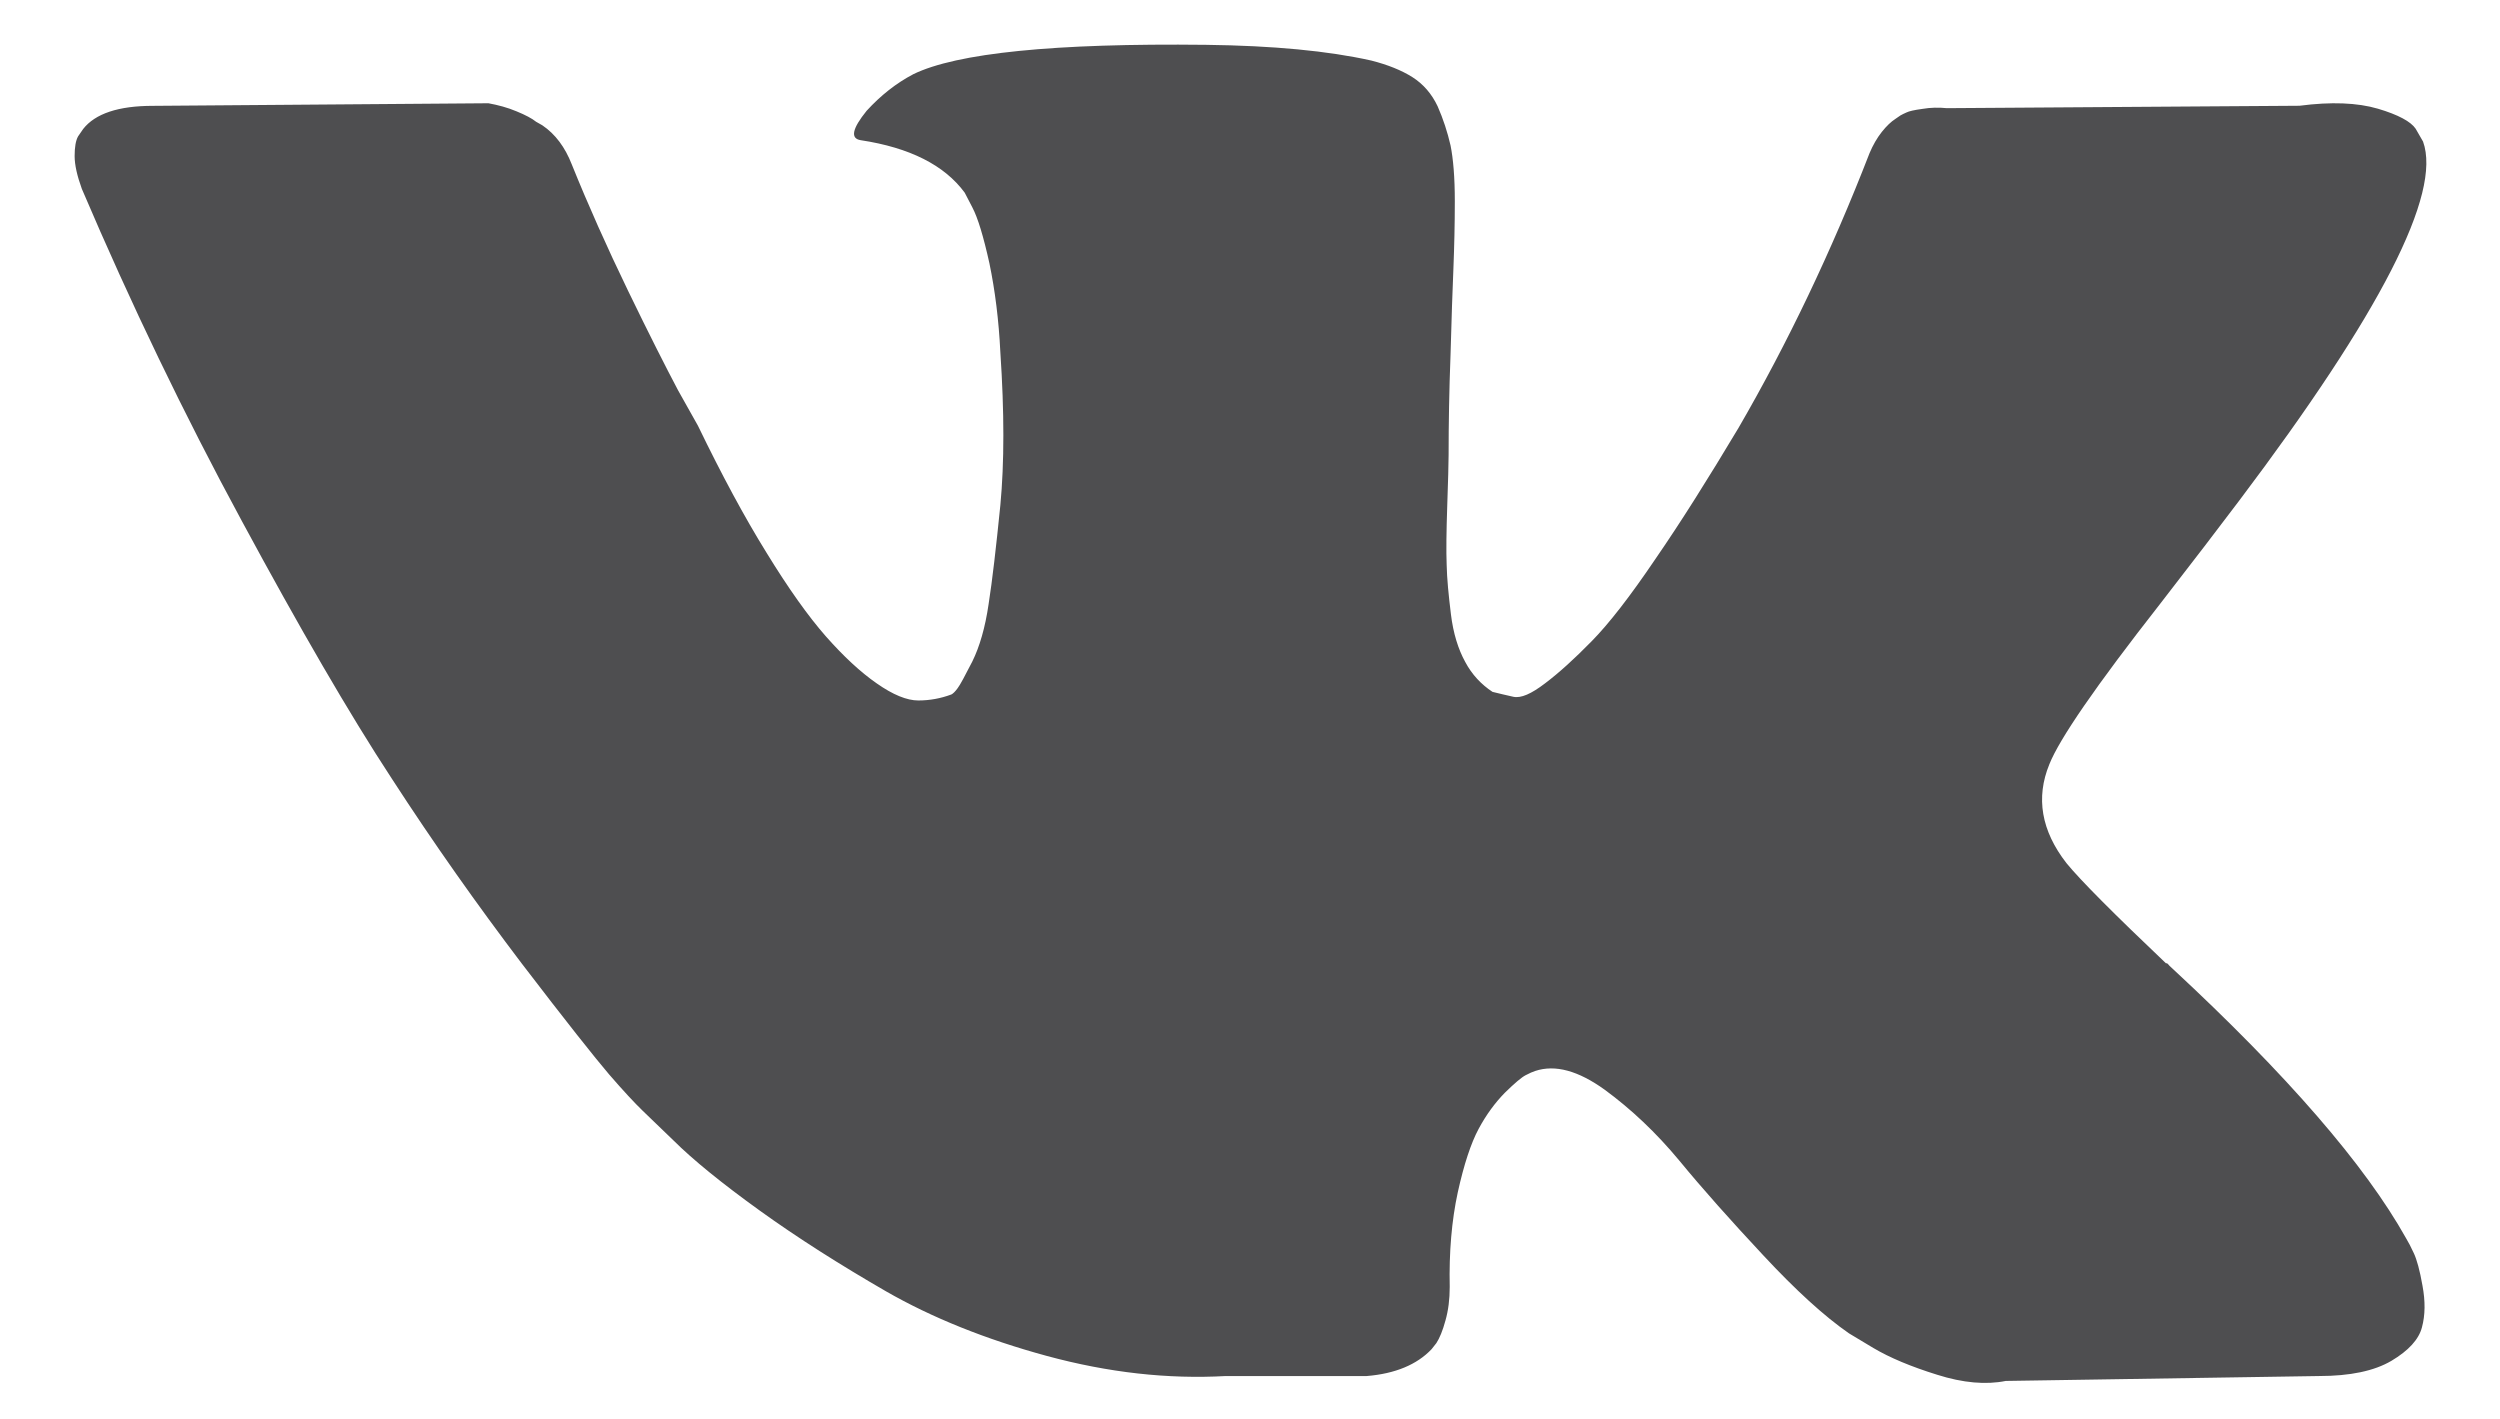 <svg width="37" height="21" viewBox="0 0 27 15" fill="none" xmlns="http://www.w3.org/2000/svg">
<path d="M26.169 1.367C26.372 1.929 25.709 3.222 24.184 5.244C23.973 5.524 23.687 5.898 23.325 6.365C22.636 7.245 22.241 7.819 22.133 8.092C21.985 8.453 22.045 8.809 22.318 9.16C22.469 9.345 22.828 9.705 23.392 10.241H23.404L23.419 10.255L23.43 10.268L23.46 10.296C24.701 11.447 25.543 12.42 25.985 13.21C26.012 13.254 26.04 13.309 26.07 13.374C26.101 13.44 26.134 13.557 26.163 13.724C26.194 13.891 26.193 14.04 26.157 14.173C26.123 14.304 26.012 14.425 25.827 14.535C25.642 14.644 25.381 14.699 25.046 14.699L21.662 14.752C21.45 14.795 21.201 14.774 20.921 14.685C20.638 14.597 20.409 14.501 20.232 14.396L19.969 14.238C19.702 14.053 19.395 13.773 19.043 13.395C18.69 13.017 18.387 12.677 18.138 12.374C17.886 12.07 17.616 11.816 17.331 11.607C17.045 11.401 16.796 11.333 16.581 11.404C16.554 11.413 16.52 11.427 16.477 11.45C16.434 11.472 16.359 11.535 16.252 11.64C16.149 11.745 16.052 11.875 15.969 12.03C15.886 12.185 15.811 12.412 15.744 12.715C15.678 13.02 15.649 13.361 15.657 13.737C15.657 13.869 15.642 13.99 15.611 14.099C15.581 14.21 15.547 14.291 15.513 14.343L15.461 14.409C15.303 14.576 15.067 14.674 14.761 14.699H13.239C12.611 14.734 11.97 14.662 11.306 14.482C10.647 14.303 10.065 14.069 9.567 13.783C9.07 13.496 8.615 13.207 8.205 12.912C7.797 12.618 7.485 12.365 7.273 12.154L6.943 11.836C6.852 11.748 6.731 11.618 6.578 11.441C6.426 11.263 6.11 10.865 5.632 10.24C5.158 9.615 4.688 8.952 4.232 8.248C3.771 7.545 3.234 6.617 2.612 5.465C1.989 4.315 1.413 3.118 0.884 1.878C0.833 1.737 0.806 1.619 0.806 1.523C0.806 1.427 0.818 1.356 0.843 1.311L0.898 1.231C1.028 1.065 1.28 0.981 1.65 0.981L5.275 0.953C5.378 0.972 5.481 0.999 5.578 1.04C5.673 1.079 5.746 1.117 5.79 1.153L5.857 1.191C5.999 1.287 6.103 1.429 6.175 1.613C6.352 2.052 6.555 2.507 6.783 2.978C7.011 3.449 7.193 3.807 7.323 4.053L7.538 4.436C7.793 4.963 8.039 5.421 8.279 5.808C8.516 6.195 8.731 6.496 8.919 6.71C9.11 6.926 9.292 7.096 9.468 7.218C9.644 7.342 9.796 7.403 9.917 7.403C10.041 7.403 10.16 7.381 10.275 7.338C10.293 7.329 10.316 7.307 10.342 7.271C10.369 7.236 10.421 7.138 10.501 6.982C10.579 6.824 10.64 6.617 10.677 6.362C10.717 6.106 10.758 5.75 10.804 5.292C10.847 4.836 10.847 4.287 10.804 3.646C10.787 3.294 10.746 2.972 10.686 2.683C10.622 2.393 10.561 2.191 10.501 2.077L10.419 1.919C10.2 1.621 9.824 1.432 9.296 1.352C9.181 1.334 9.203 1.228 9.36 1.034C9.511 0.869 9.679 0.736 9.864 0.639C10.332 0.411 11.385 0.303 13.026 0.322C13.749 0.331 14.343 0.387 14.811 0.492C14.987 0.537 15.135 0.596 15.254 0.671C15.372 0.746 15.463 0.851 15.527 0.987C15.587 1.124 15.633 1.265 15.666 1.409C15.695 1.554 15.712 1.754 15.712 2.009C15.712 2.265 15.706 2.505 15.697 2.734C15.688 2.962 15.676 3.272 15.666 3.663C15.651 4.056 15.645 4.418 15.645 4.752C15.645 4.848 15.639 5.032 15.63 5.306C15.621 5.579 15.618 5.789 15.624 5.938C15.627 6.088 15.645 6.267 15.67 6.472C15.695 6.678 15.749 6.85 15.824 6.986C15.897 7.124 15.998 7.23 16.119 7.31C16.192 7.329 16.267 7.345 16.344 7.363C16.426 7.381 16.538 7.332 16.688 7.217C16.839 7.103 17.006 6.951 17.191 6.762C17.377 6.573 17.605 6.279 17.877 5.877C18.153 5.477 18.45 5.004 18.776 4.459C19.305 3.547 19.778 2.557 20.191 1.492C20.228 1.404 20.272 1.328 20.324 1.262C20.376 1.197 20.425 1.151 20.469 1.123L20.524 1.085C20.542 1.076 20.561 1.064 20.591 1.052C20.617 1.039 20.672 1.026 20.761 1.014C20.849 0.999 20.937 0.997 21.025 1.006L24.835 0.98C25.178 0.935 25.46 0.947 25.682 1.012C25.901 1.077 26.037 1.151 26.089 1.228L26.169 1.367Z" fill="#4E4E50"/>
</svg>
